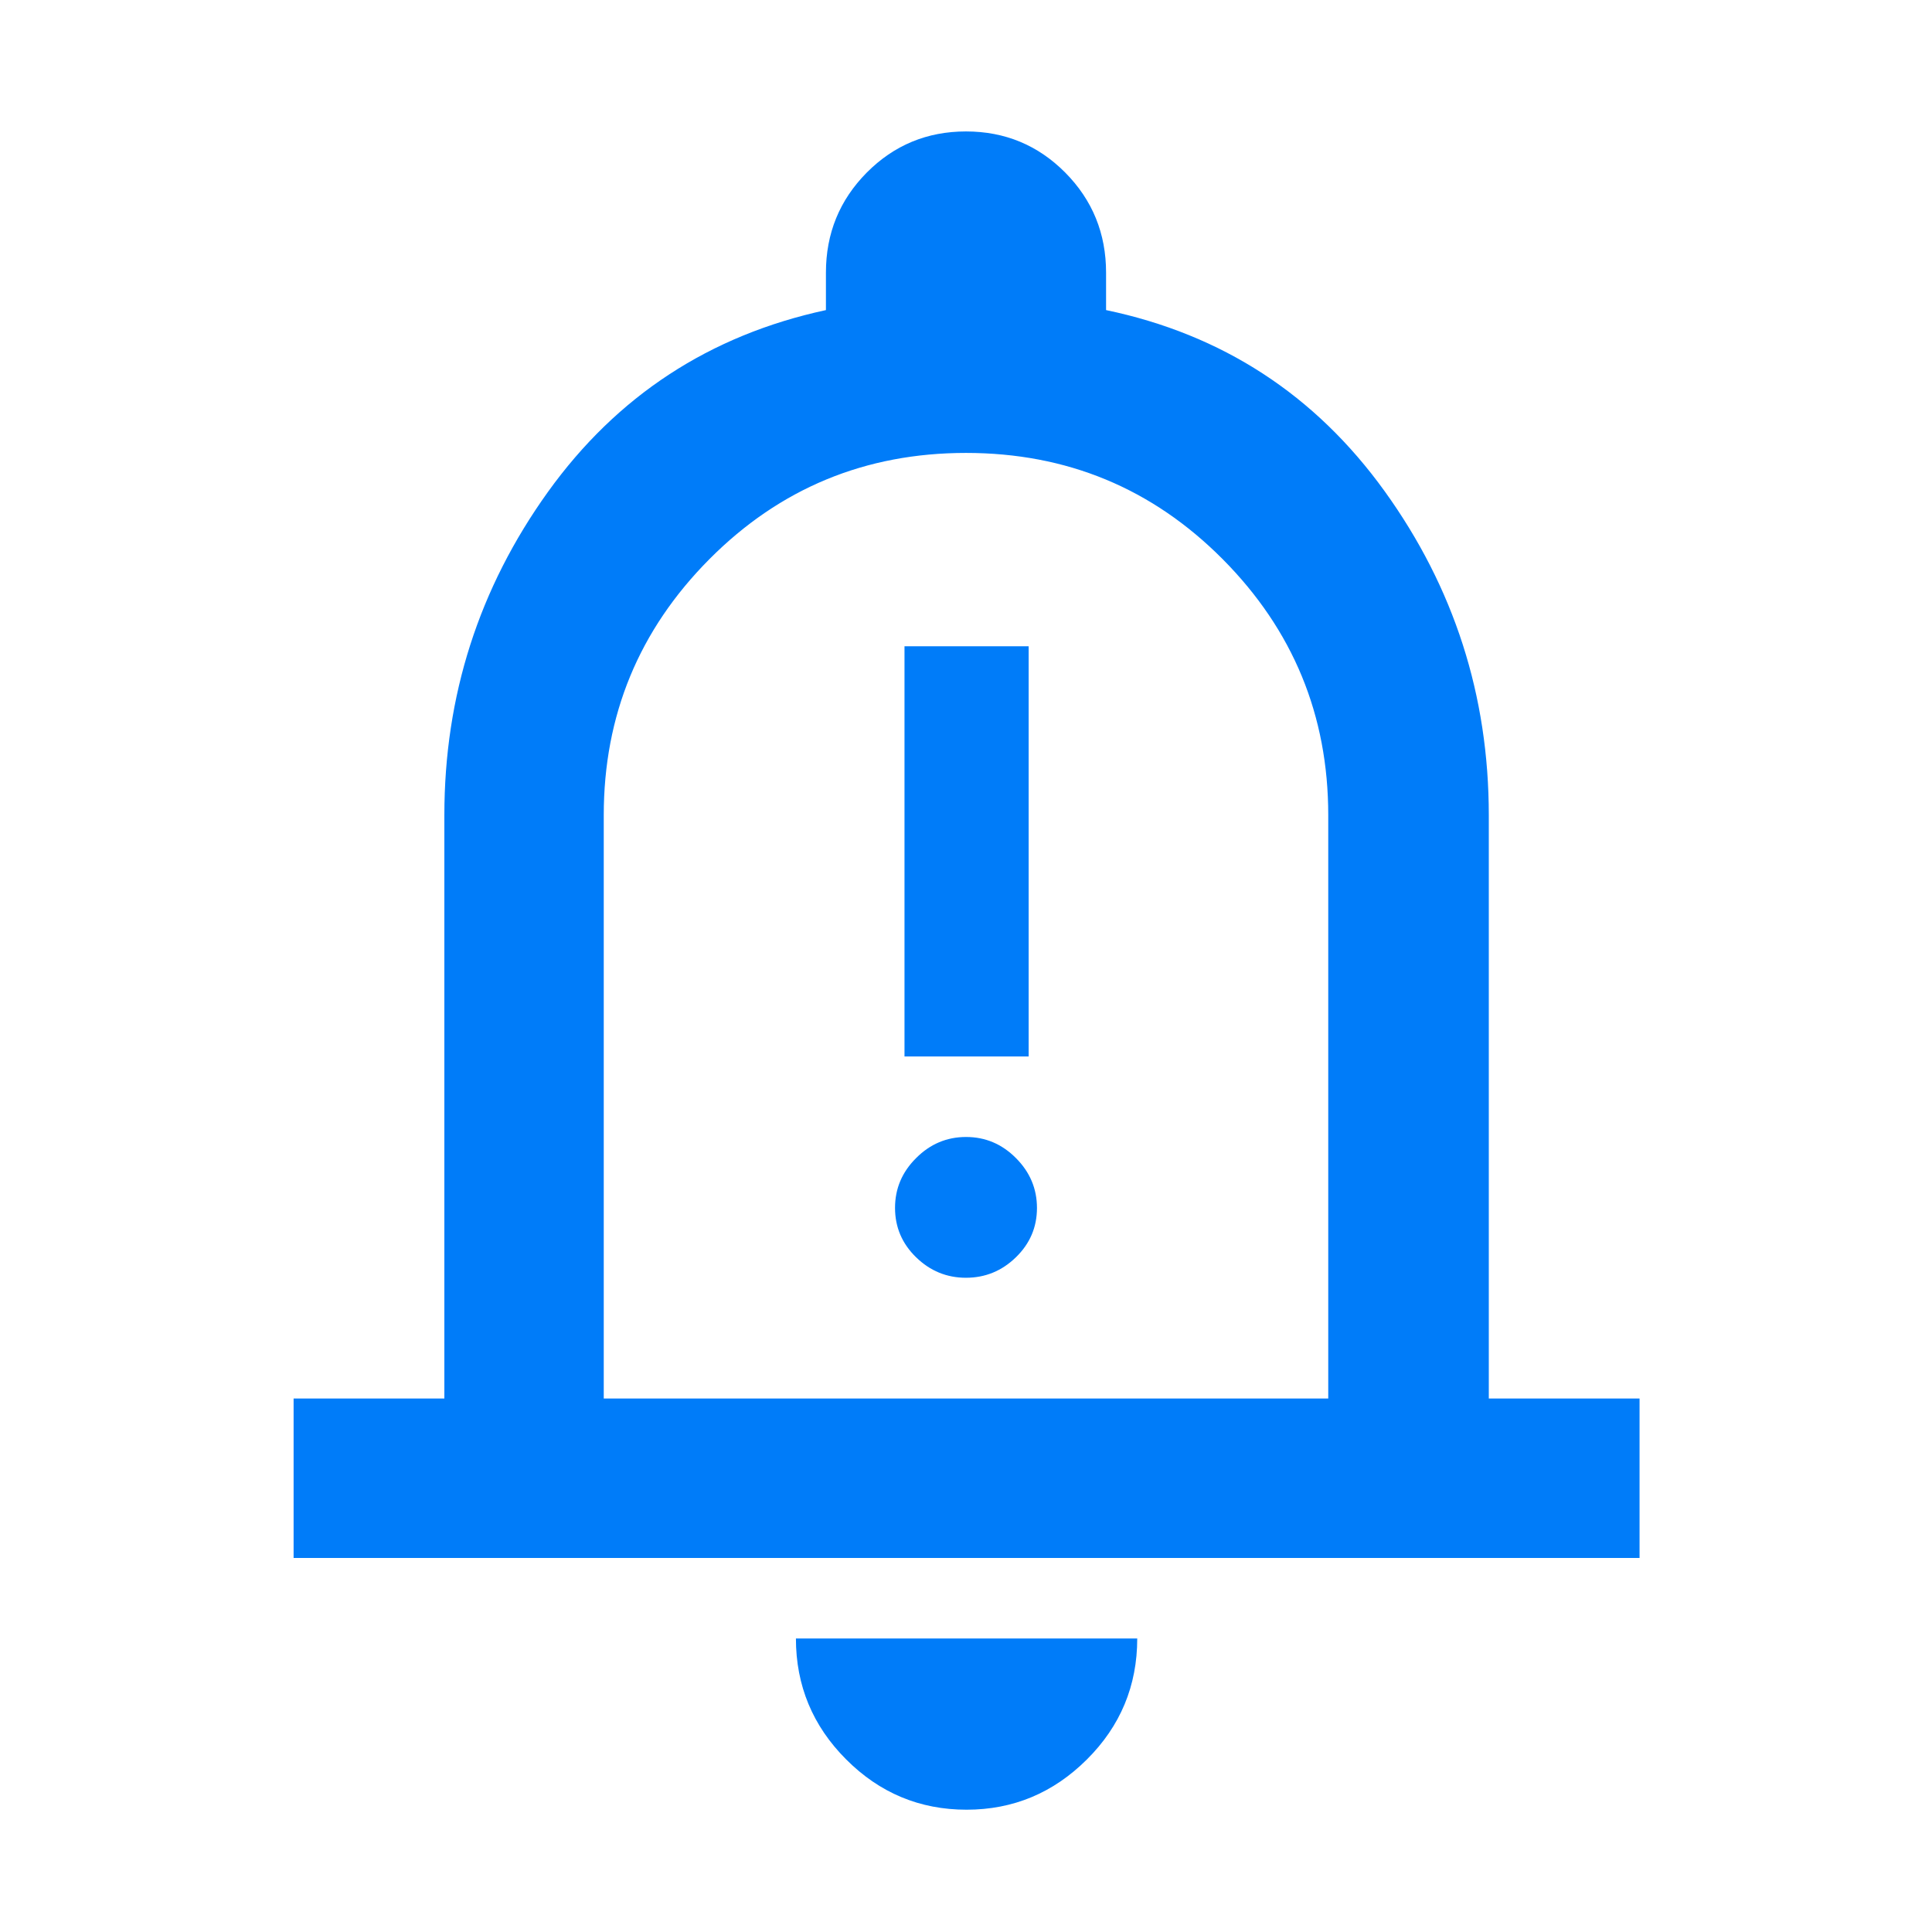 <svg width="30" height="30" viewBox="0 0 30 30" fill="none" xmlns="http://www.w3.org/2000/svg">
<mask id="mask0_2075_893" style="mask-type:alpha" maskUnits="userSpaceOnUse" x="0" y="0" width="30" height="30">
<rect width="30" height="30" fill="#D9D9D9"/>
</mask>
<g mask="url(#mask0_2075_893)">
<path d="M14.045 16.405H15.973V10.035H14.045V16.405ZM14.999 19.841C15.299 19.841 15.557 19.735 15.775 19.523C15.993 19.311 16.102 19.056 16.102 18.757C16.102 18.459 15.993 18.2 15.775 17.982C15.558 17.764 15.3 17.655 15.001 17.655C14.702 17.655 14.443 17.764 14.226 17.982C14.007 18.199 13.898 18.457 13.898 18.756C13.898 19.055 14.007 19.311 14.225 19.523C14.443 19.735 14.701 19.841 14.999 19.841ZM4.559 24.192V21.716H6.9V12.658C6.9 10.805 7.436 9.133 8.508 7.639C9.581 6.146 11.02 5.205 12.825 4.815V4.234C12.825 3.625 13.036 3.107 13.459 2.68C13.882 2.254 14.396 2.041 15 2.041C15.604 2.041 16.118 2.254 16.541 2.68C16.964 3.107 17.175 3.625 17.175 4.234V4.815C18.981 5.193 20.422 6.131 21.501 7.628C22.579 9.125 23.118 10.802 23.118 12.658V21.716H25.459V24.192H4.559ZM15.009 28.101C14.281 28.101 13.657 27.84 13.138 27.319C12.619 26.799 12.359 26.173 12.359 25.442H17.659C17.659 26.176 17.398 26.803 16.876 27.322C16.355 27.841 15.732 28.101 15.009 28.101ZM9.375 21.716H20.625V12.658C20.625 11.107 20.078 9.782 18.985 8.682C17.891 7.582 16.563 7.033 15 7.033C13.438 7.033 12.11 7.582 11.016 8.682C9.922 9.782 9.375 11.107 9.375 12.658V21.716Z" fill="#007CF9"/>
</g>
</svg>

